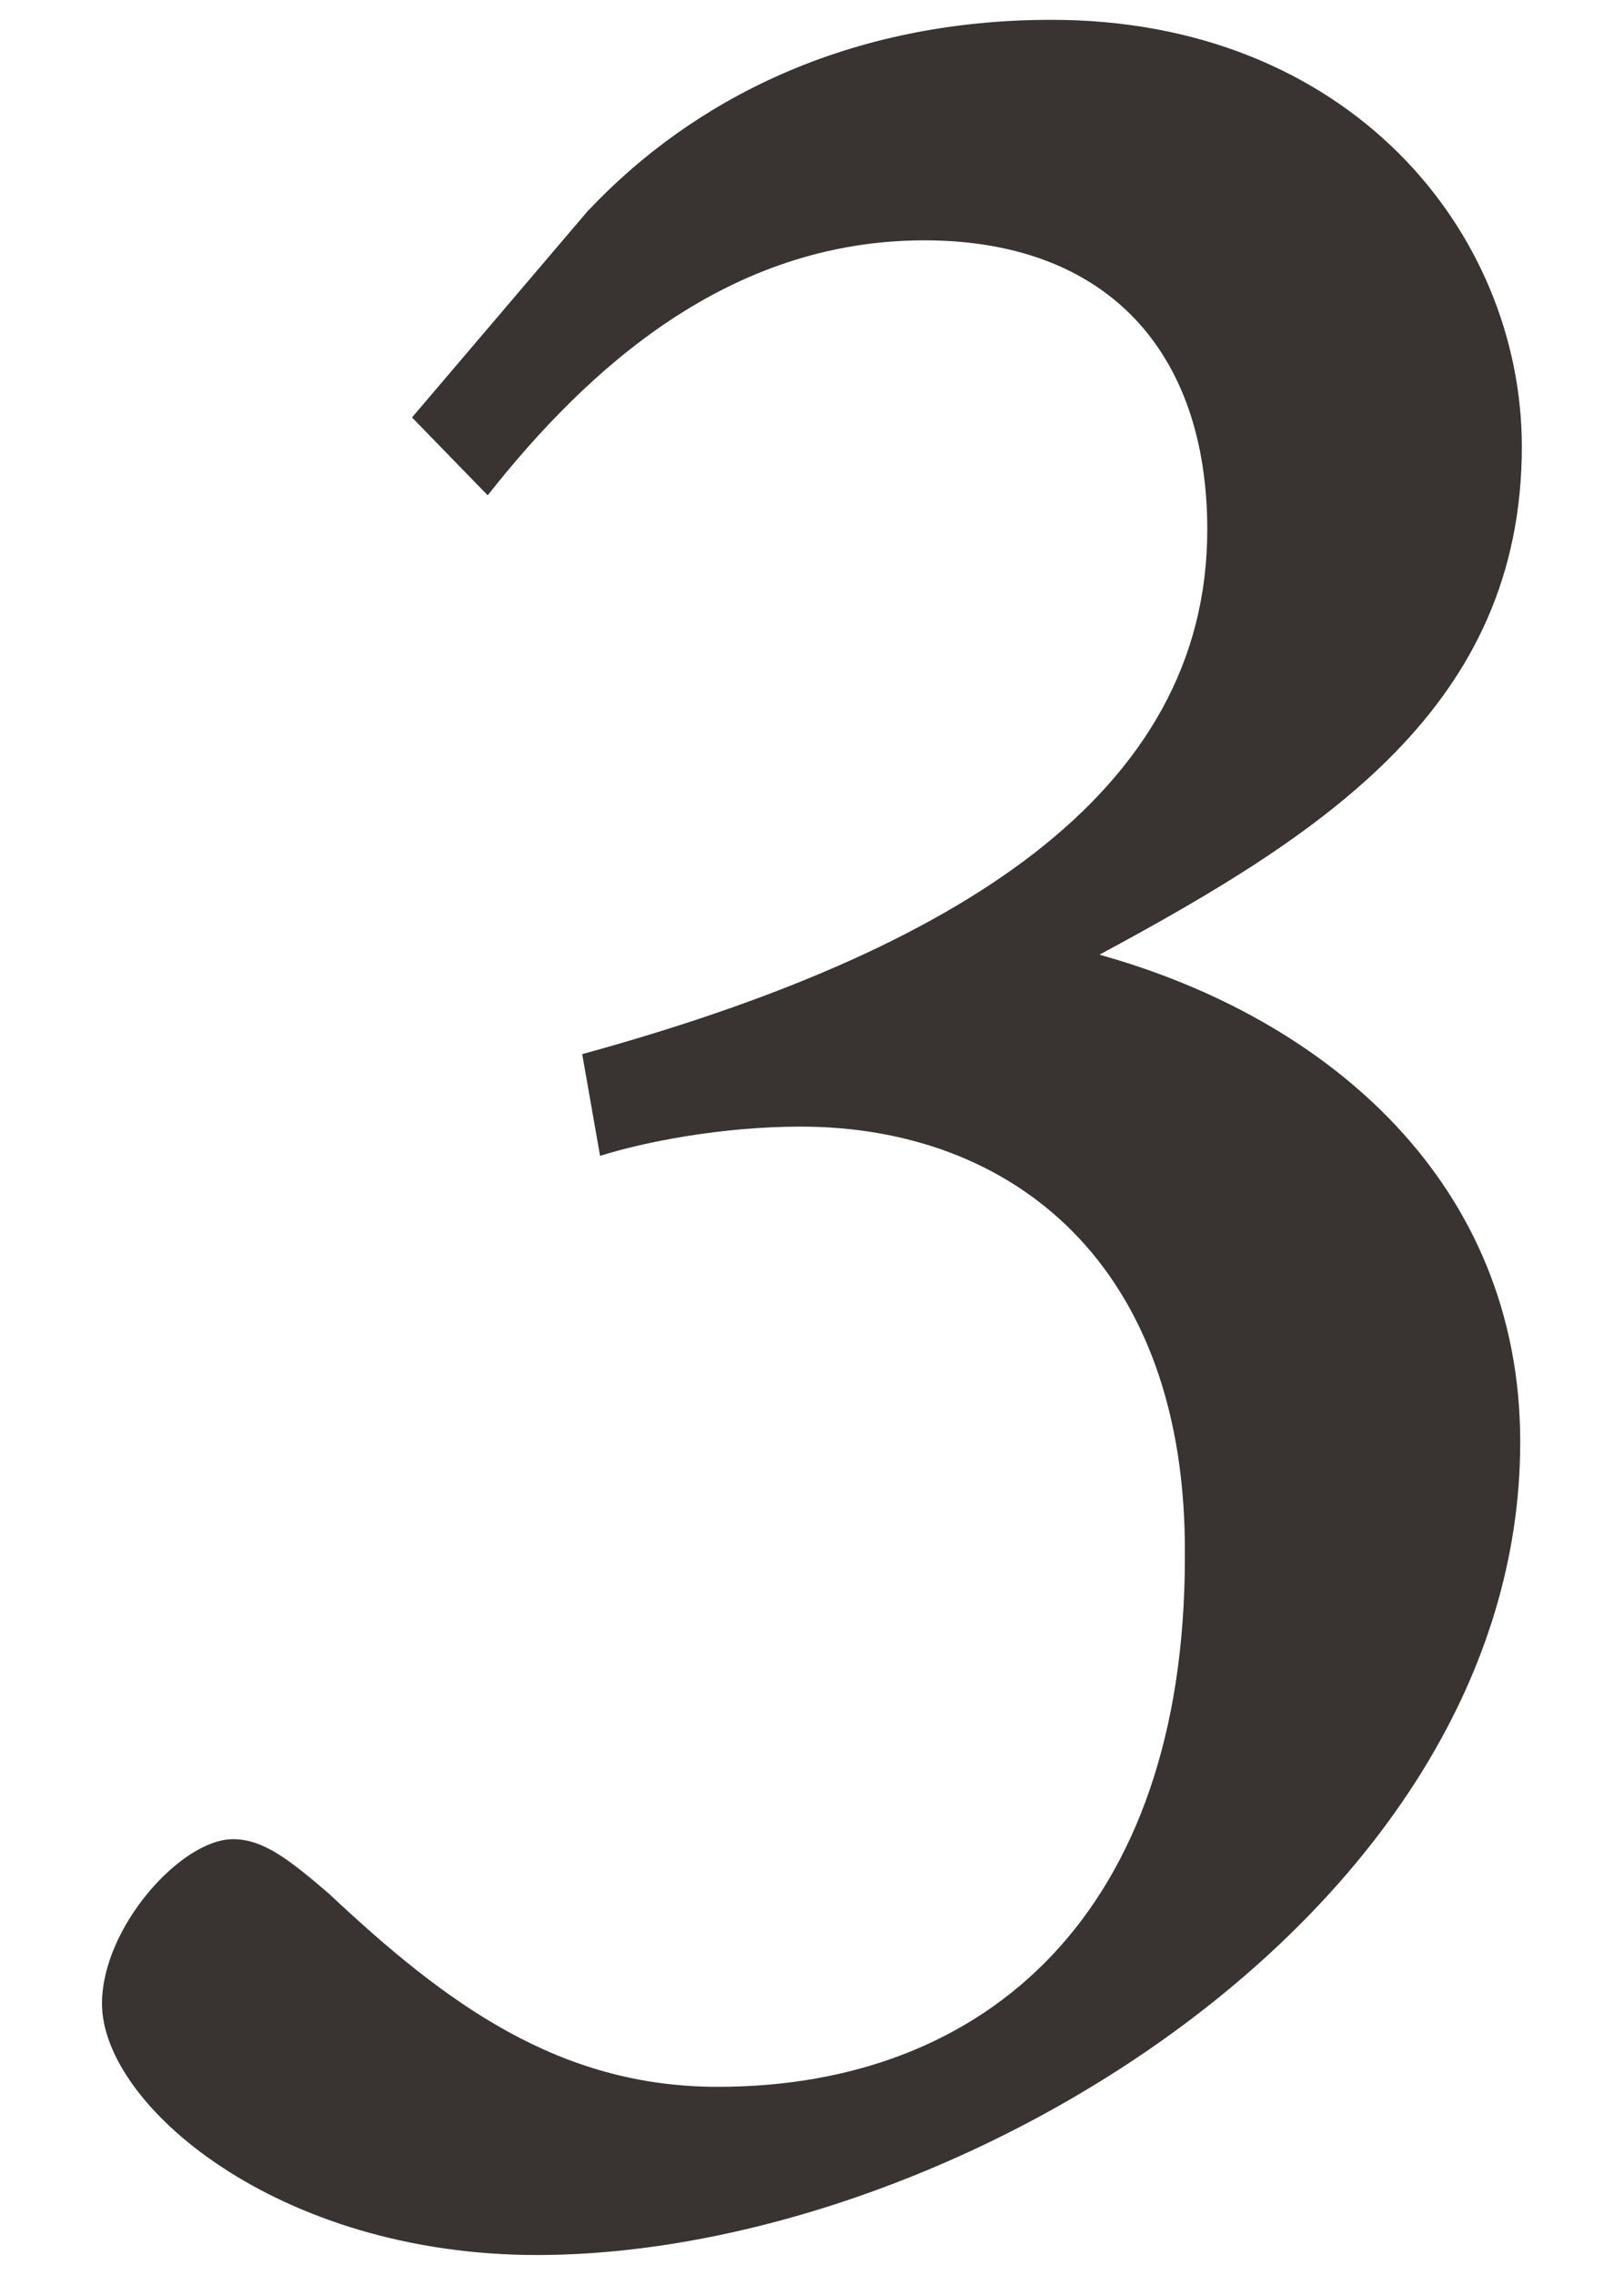 <?xml version="1.0" encoding="UTF-8"?><svg id="_イヤー_2" xmlns="http://www.w3.org/2000/svg" viewBox="0 0 100 140"><defs><style>.cls-1{fill:none;}.cls-2{fill:#393332;}</style></defs><g id="_イアウト"><path class="cls-2" d="M36.25,12.93c6.36-6.74,15.9-11.71,28.5-11.71,18.25,0,28.93,12.98,28.96,26.24,0,15.98-12.11,23.81-26.01,31.29,14.22,3.96,25.91,14.19,25.91,29.98,0,28.89-35.03,50.04-60.55,50.04-15.98,0-26.78-9.24-26.78-15.47,0-4.68,4.87-10.12,8.07-10.12,1.85,0,3.44,1.24,5.89,3.34,7.23,6.79,14.17,11.9,23.96,11.9,16.61,0,28.76-10.8,28.76-32.59,.17-18.05-10.65-26.5-23.66-26.5-4.87,0-9.67,.95-12.35,1.8l-1.1-6.26c22.98-6.31,38.49-15.97,38.49-32.28,0-10.94-6.17-17.8-17.42-17.8-12.04,0-20.7,7.85-26.89,15.69l-4.66-4.79,10.86-12.75Z"/></g><g id="_説"><rect class="cls-1" width="100" height="140"/></g></svg>